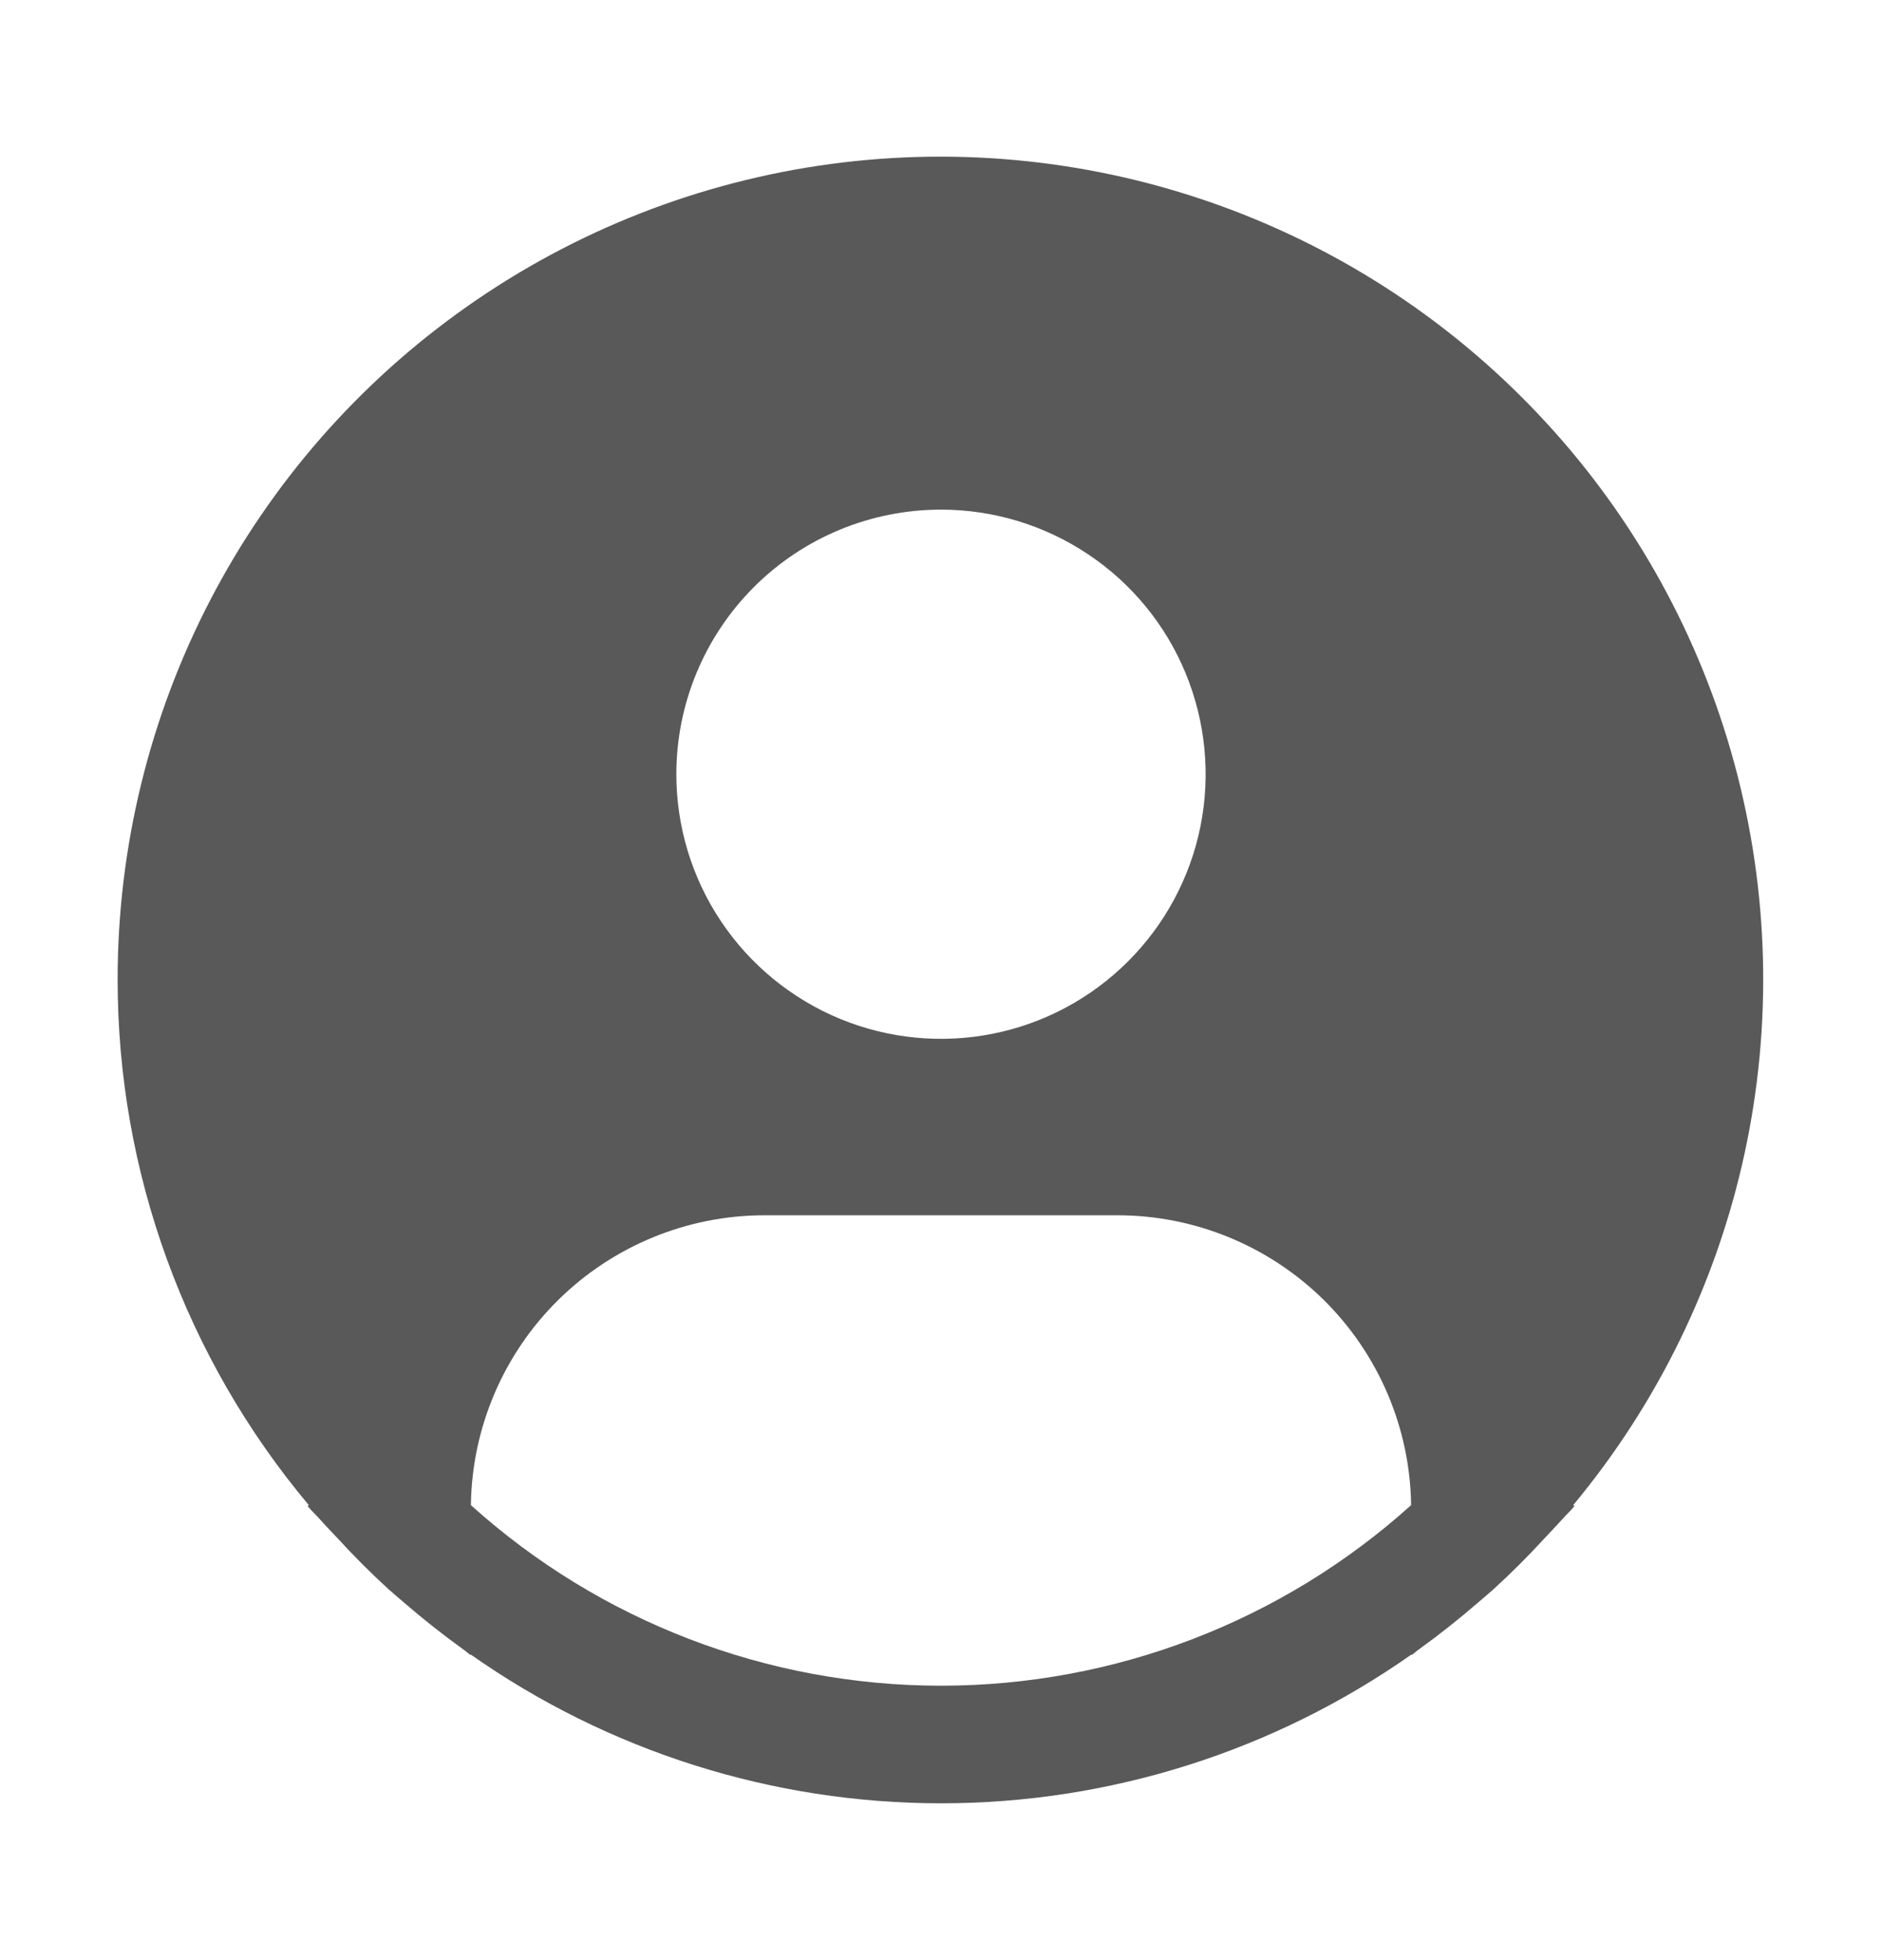 <svg width="24" height="25" viewBox="0 0 24 25" fill="none" xmlns="http://www.w3.org/2000/svg">
<path d="M20.062 19.197C21.139 17.901 21.888 16.365 22.246 14.718C22.604 13.072 22.559 11.363 22.117 9.737C21.675 8.111 20.848 6.615 19.705 5.377C18.563 4.138 17.139 3.193 15.554 2.621C13.969 2.049 12.269 1.867 10.599 2.091C8.929 2.315 7.337 2.938 5.959 3.907C4.58 4.876 3.455 6.162 2.679 7.658C1.903 9.154 1.499 10.815 1.5 12.5C1.501 14.949 2.364 17.32 3.938 19.197L3.923 19.21C3.976 19.273 4.036 19.327 4.09 19.389C4.157 19.466 4.23 19.539 4.3 19.614C4.509 19.843 4.726 20.06 4.952 20.267C5.022 20.329 5.092 20.389 5.162 20.448C5.402 20.656 5.65 20.851 5.905 21.035C5.938 21.057 5.968 21.087 6.001 21.11V21.101C7.757 22.337 9.853 23 12.001 23C14.149 23 16.244 22.337 18.001 21.101V21.11C18.034 21.087 18.063 21.057 18.097 21.035C18.352 20.851 18.599 20.655 18.839 20.448C18.909 20.389 18.979 20.328 19.049 20.267C19.275 20.06 19.492 19.843 19.702 19.614C19.771 19.539 19.843 19.466 19.912 19.389C19.965 19.327 20.026 19.273 20.078 19.209L20.062 19.197ZM12 6.5C12.668 6.5 13.32 6.698 13.875 7.069C14.43 7.439 14.863 7.966 15.118 8.583C15.373 9.2 15.44 9.878 15.31 10.533C15.18 11.188 14.858 11.789 14.386 12.261C13.915 12.733 13.313 13.055 12.658 13.185C12.004 13.315 11.325 13.248 10.708 12.993C10.092 12.737 9.565 12.305 9.194 11.75C8.823 11.195 8.625 10.542 8.625 9.875C8.625 8.98 8.981 8.121 9.614 7.488C10.246 6.855 11.105 6.5 12 6.5ZM6.005 19.197C6.018 18.212 6.418 17.272 7.119 16.58C7.82 15.889 8.765 15.5 9.75 15.5H14.25C15.235 15.5 16.18 15.889 16.881 16.58C17.581 17.272 17.982 18.212 17.995 19.197C16.35 20.68 14.214 21.5 12 21.5C9.786 21.5 7.65 20.68 6.005 19.197Z" fill="#595959"/>
</svg>

